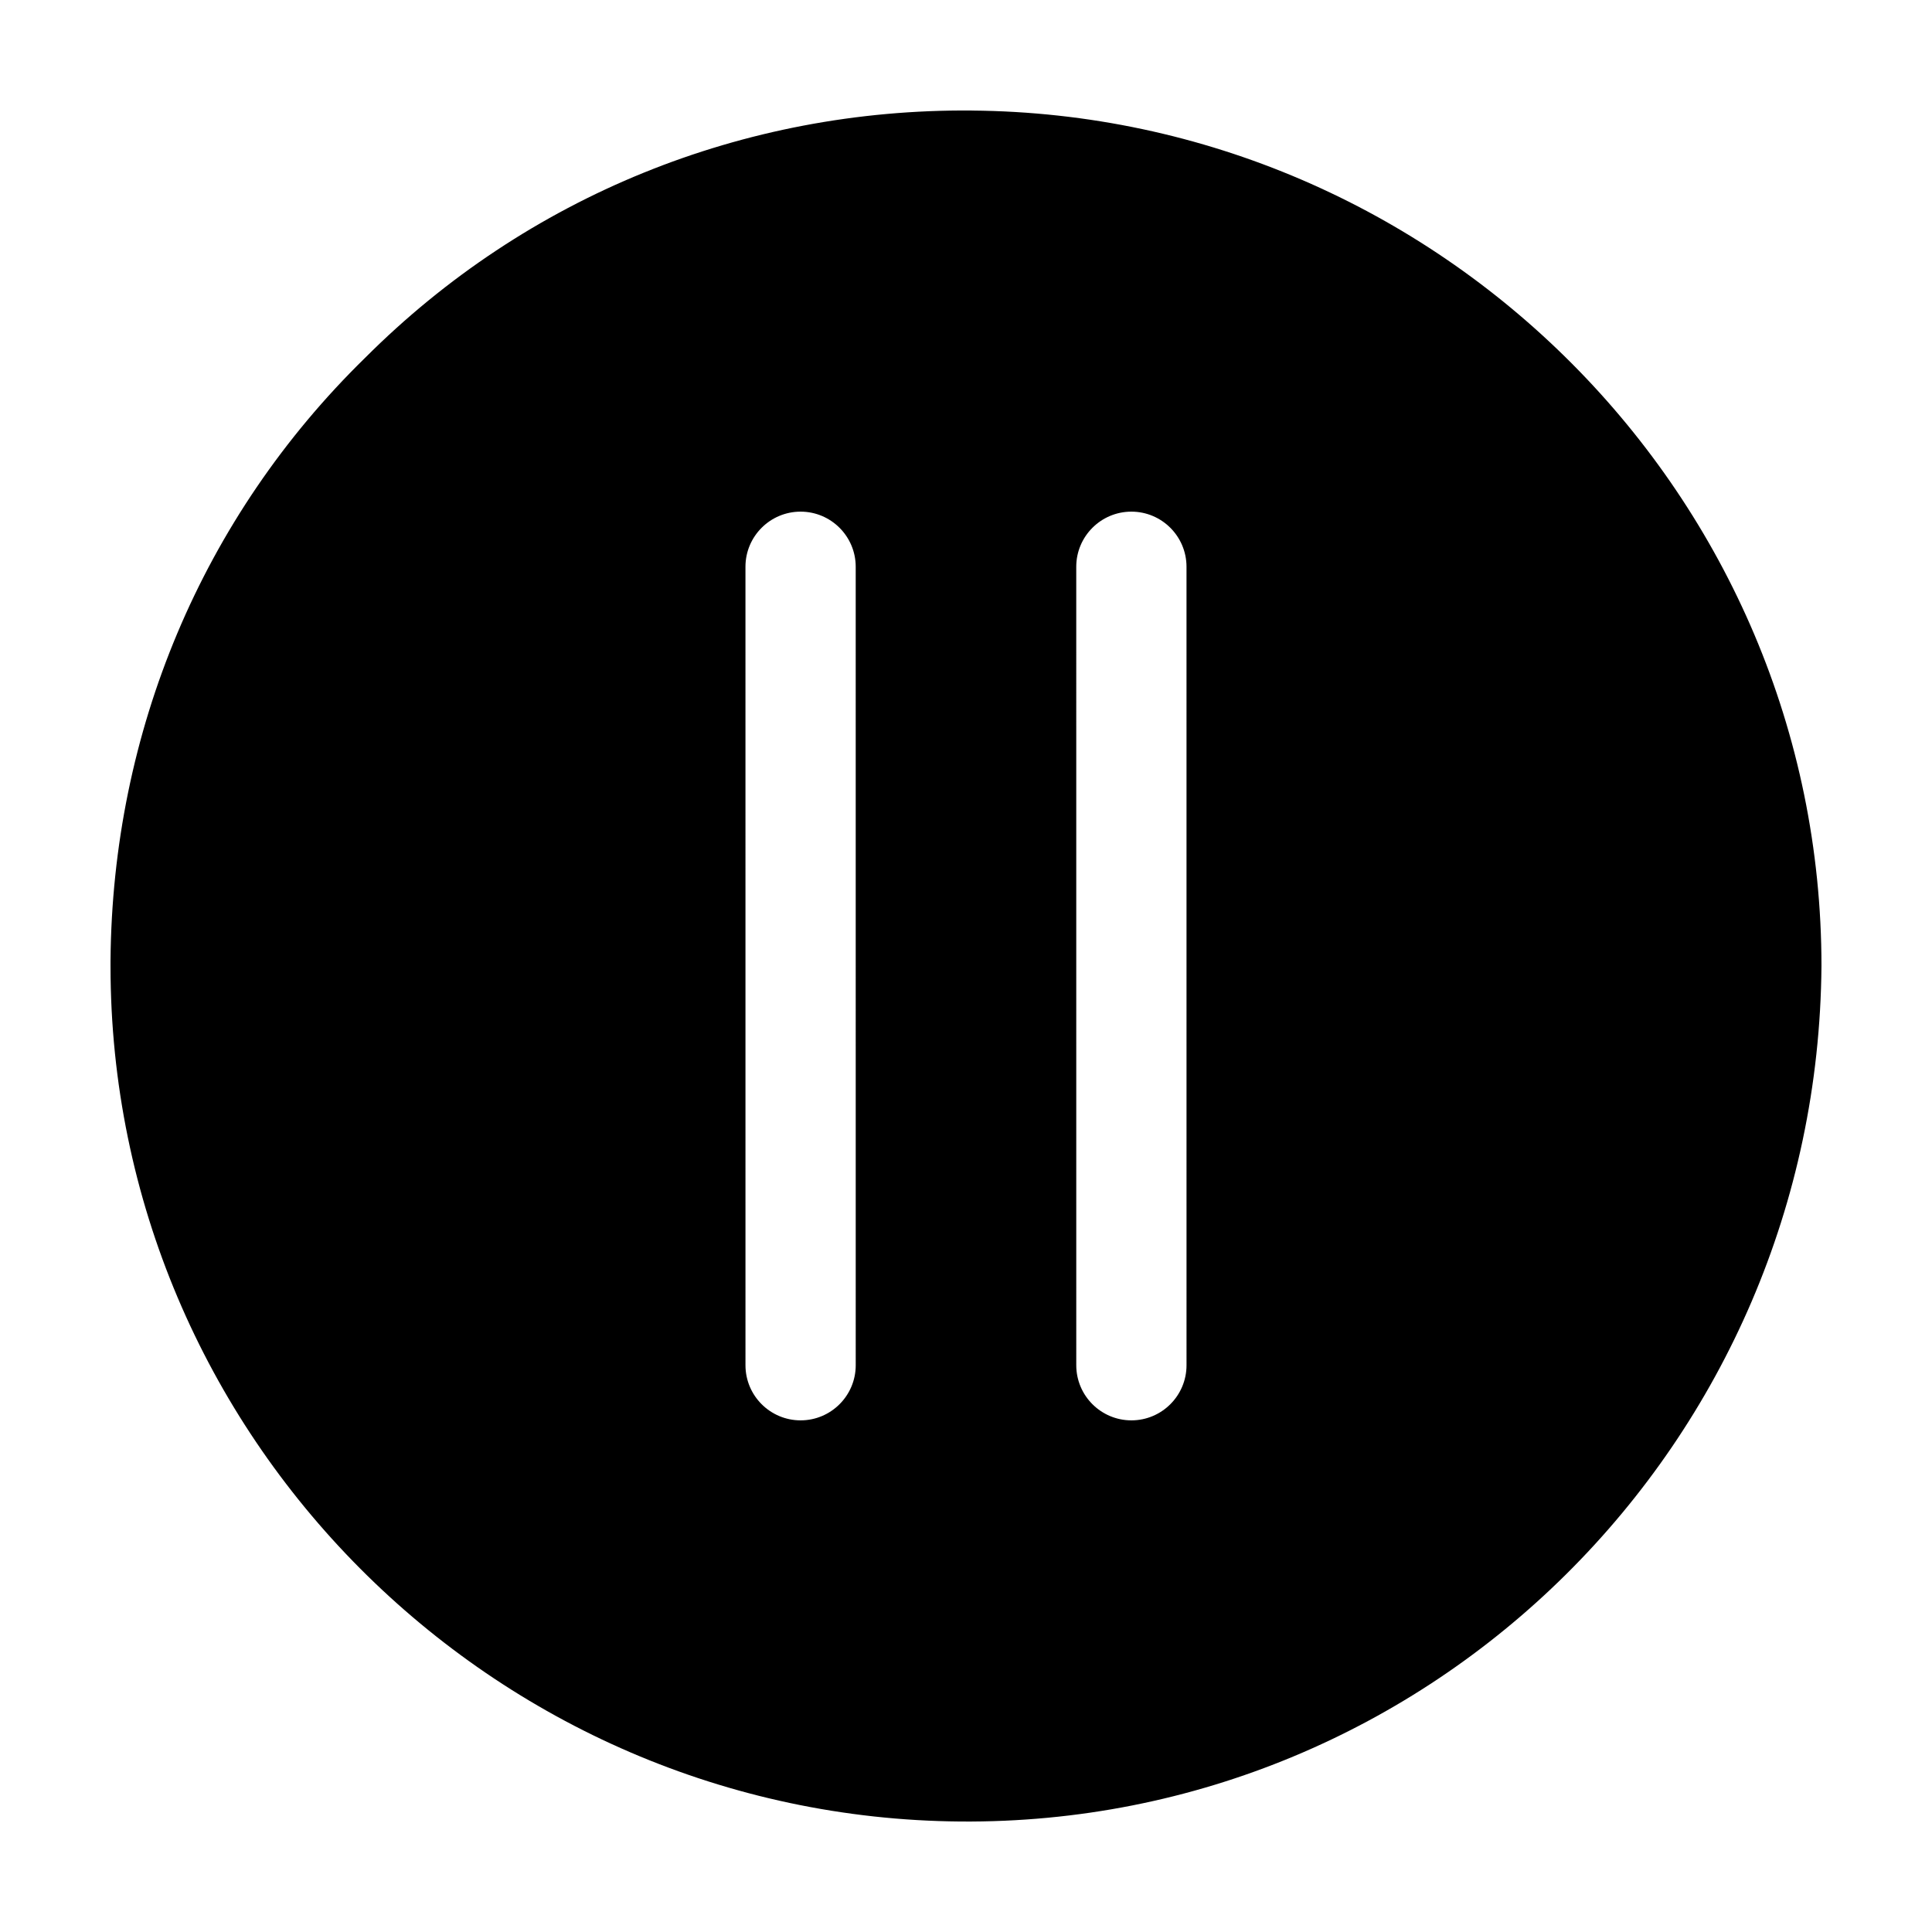 <?xml version="1.0" encoding="UTF-8"?>
<!-- Uploaded to: ICON Repo, www.iconrepo.com, Generator: ICON Repo Mixer Tools -->
<svg fill="#000000" width="800px" height="800px" version="1.1" viewBox="144 144 512 512" xmlns="http://www.w3.org/2000/svg">
 <path d="m401.51 173.29c-60.457-0.504-117.89 22.672-160.71 65.496-43.328 42.316-67.008 99.25-67.512 159.71v1.512c0 124.44 101.27 225.71 225.2 226.71 124.95 1.004 227.22-100.26 228.22-226.71 0-124.44-101.27-225.71-225.2-226.71zm-30.734 332.51c0 8.062-6.551 14.609-14.609 14.609-8.062 0-14.609-6.551-14.609-14.609l-0.004-211.6c0-8.062 6.551-14.609 14.609-14.609 8.062 0 14.609 6.551 14.609 14.609zm87.664 0c0 8.062-6.551 14.609-14.609 14.609-8.062 0-14.609-6.551-14.609-14.609l-0.004-211.6c0-8.062 6.551-14.609 14.609-14.609 8.062 0 14.609 6.551 14.609 14.609z"/>
</svg>
